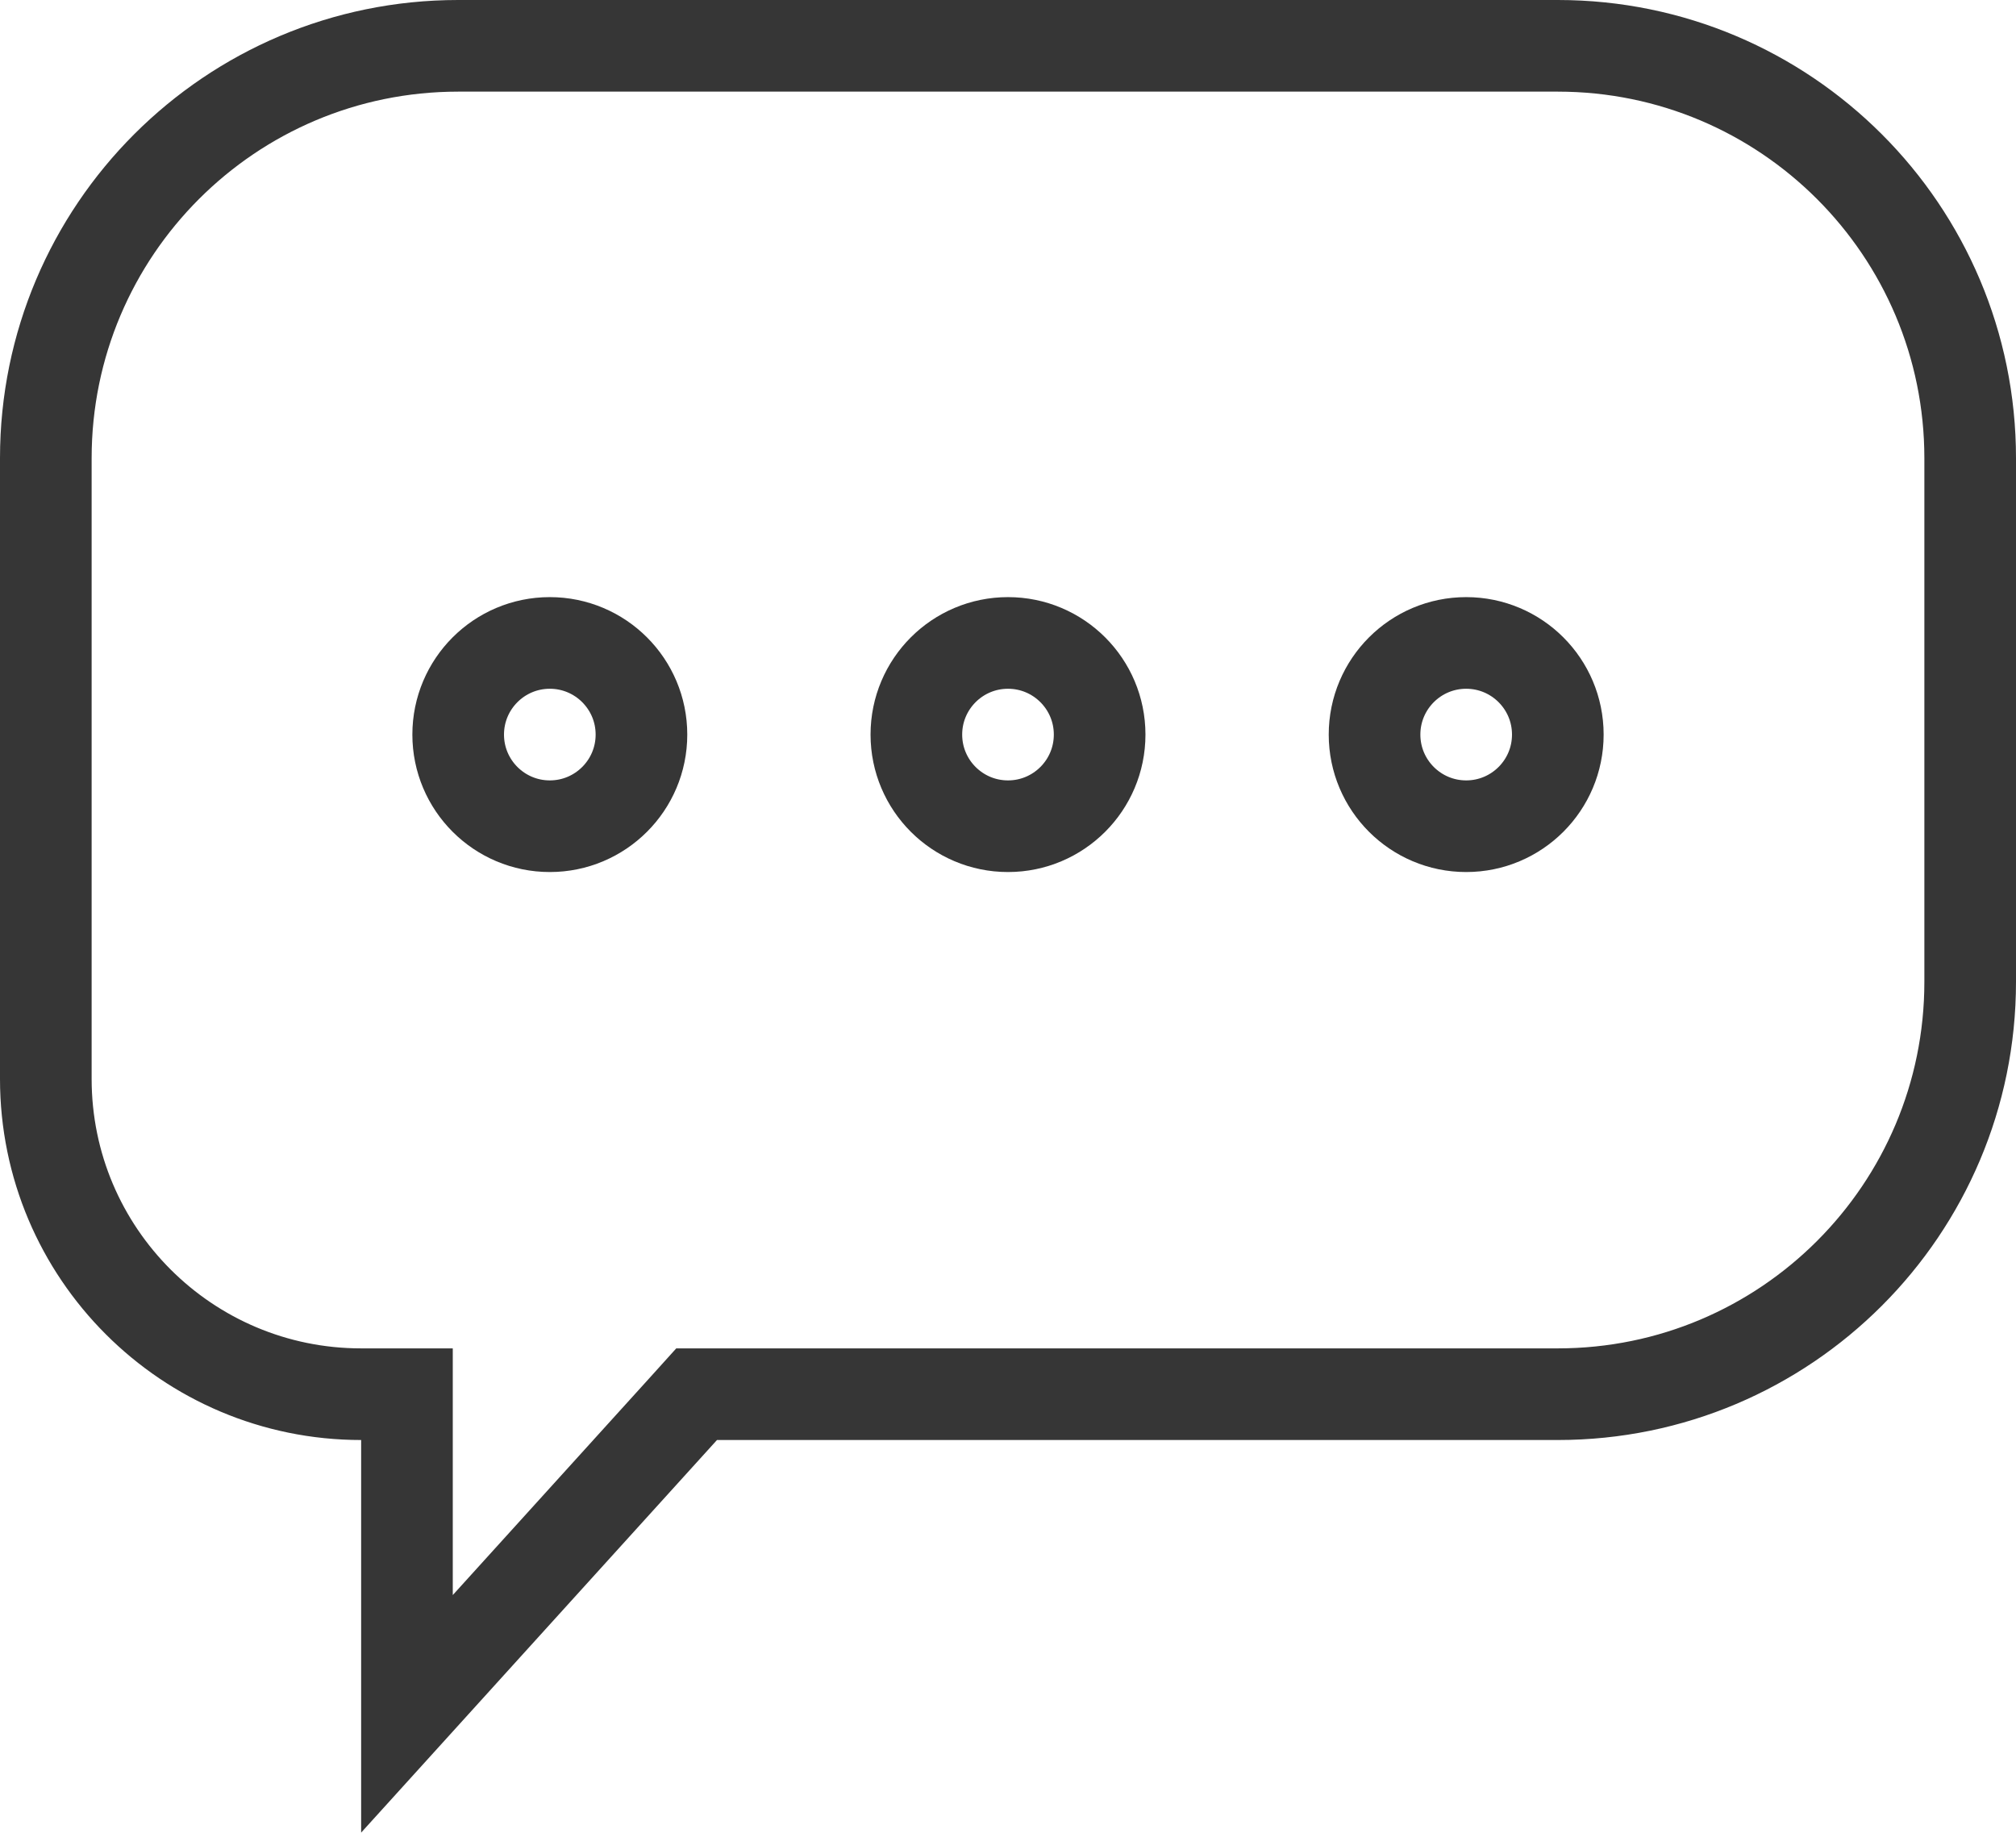 <svg width="22" height="20" viewBox="0 0 22 20" fill="none" xmlns="http://www.w3.org/2000/svg">
<path d="M4.441 15.214H3.941C2.041 15.214 0.5 13.674 0.5 11.773V5C0.5 2.515 2.515 0.5 5 0.5H17C19.485 0.5 21.5 2.515 21.5 5V10.714C21.5 13.199 19.485 15.214 17 15.214H7.602L7.453 15.379L4.441 18.702V15.214Z" stroke="#363636"/>
<circle cx="6" cy="8.016" r="1" stroke="#363636"/>
<circle cx="11" cy="8.016" r="1" stroke="#363636"/>
<circle cx="16" cy="8.016" r="1" stroke="#363636"/>
</svg>
